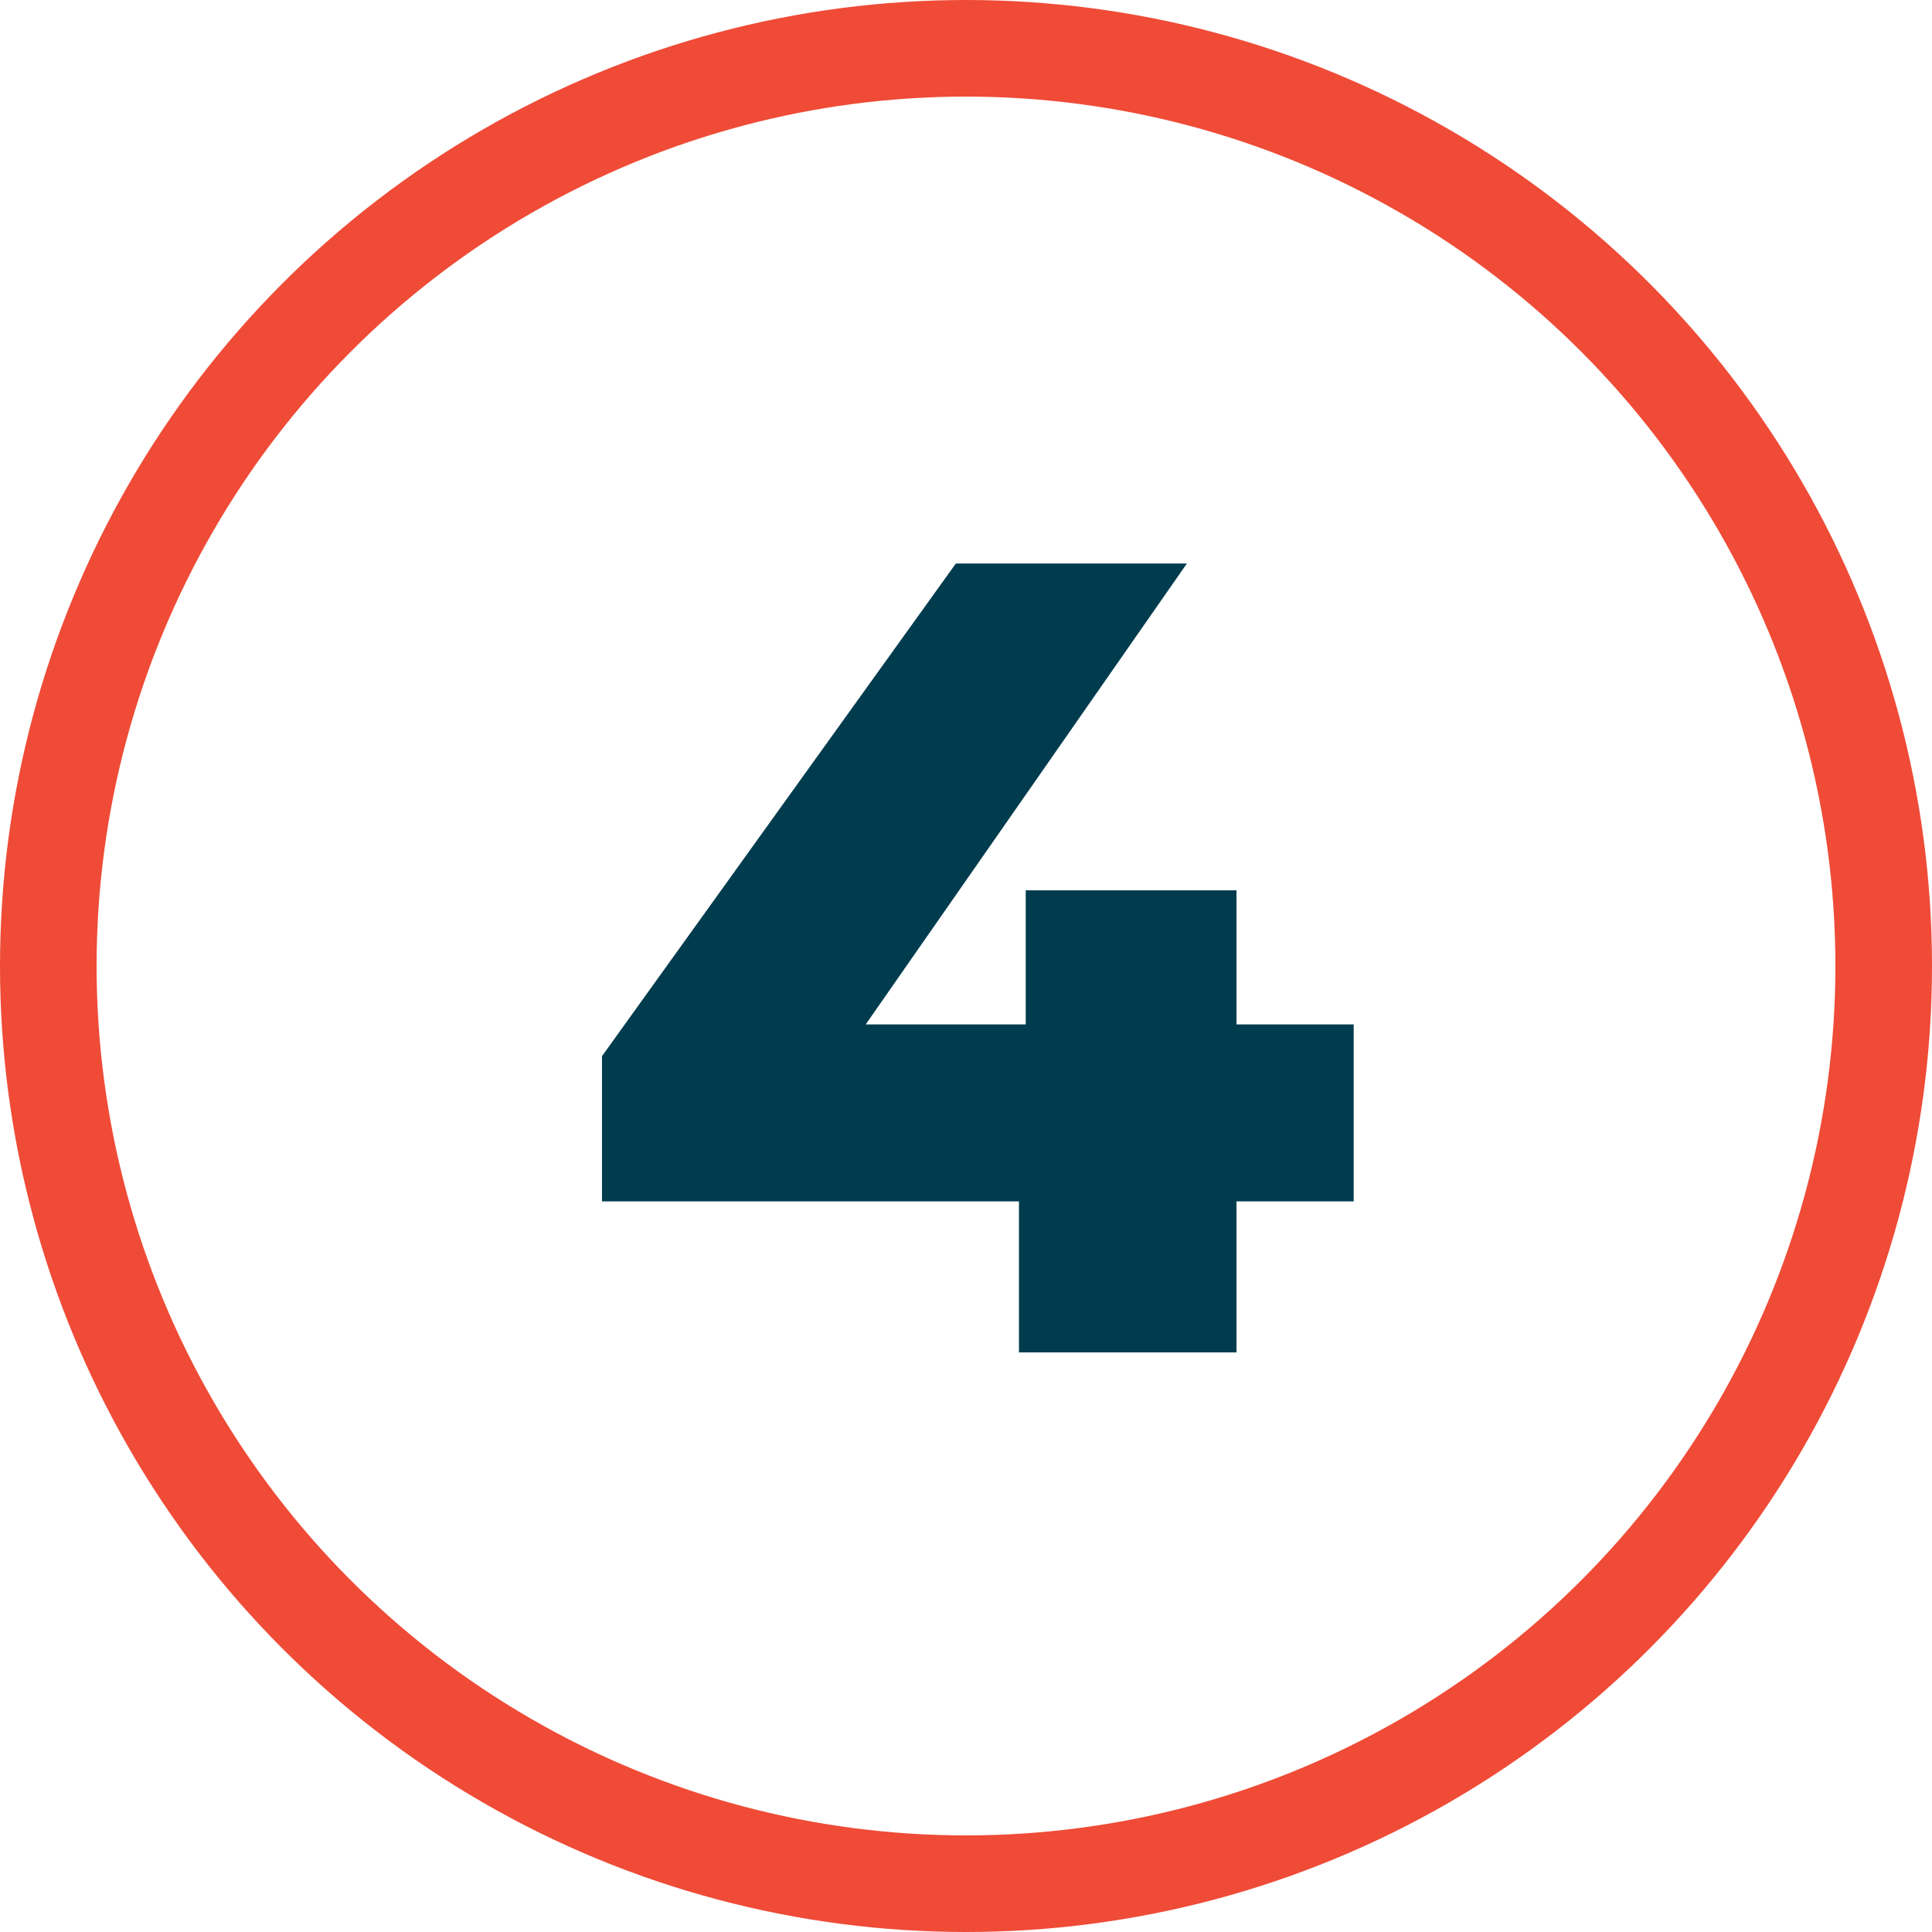 <svg xmlns="http://www.w3.org/2000/svg" width="60" height="60" viewBox="0 0 60 60"><g fill="none" stroke="#ef4b37" stroke-width="3"><circle cx="30" cy="30" r="30" stroke="none"/><circle cx="30" cy="30" r="28.5"/></g><path d="M42.04 37.31H38.4V42h-6.755v-4.69h-12.95V32.8l10.99-15.3h7.175l-9.975 14.315h4.97V27.65H38.4v4.165h3.64z" fill="#003c4e"/></svg>